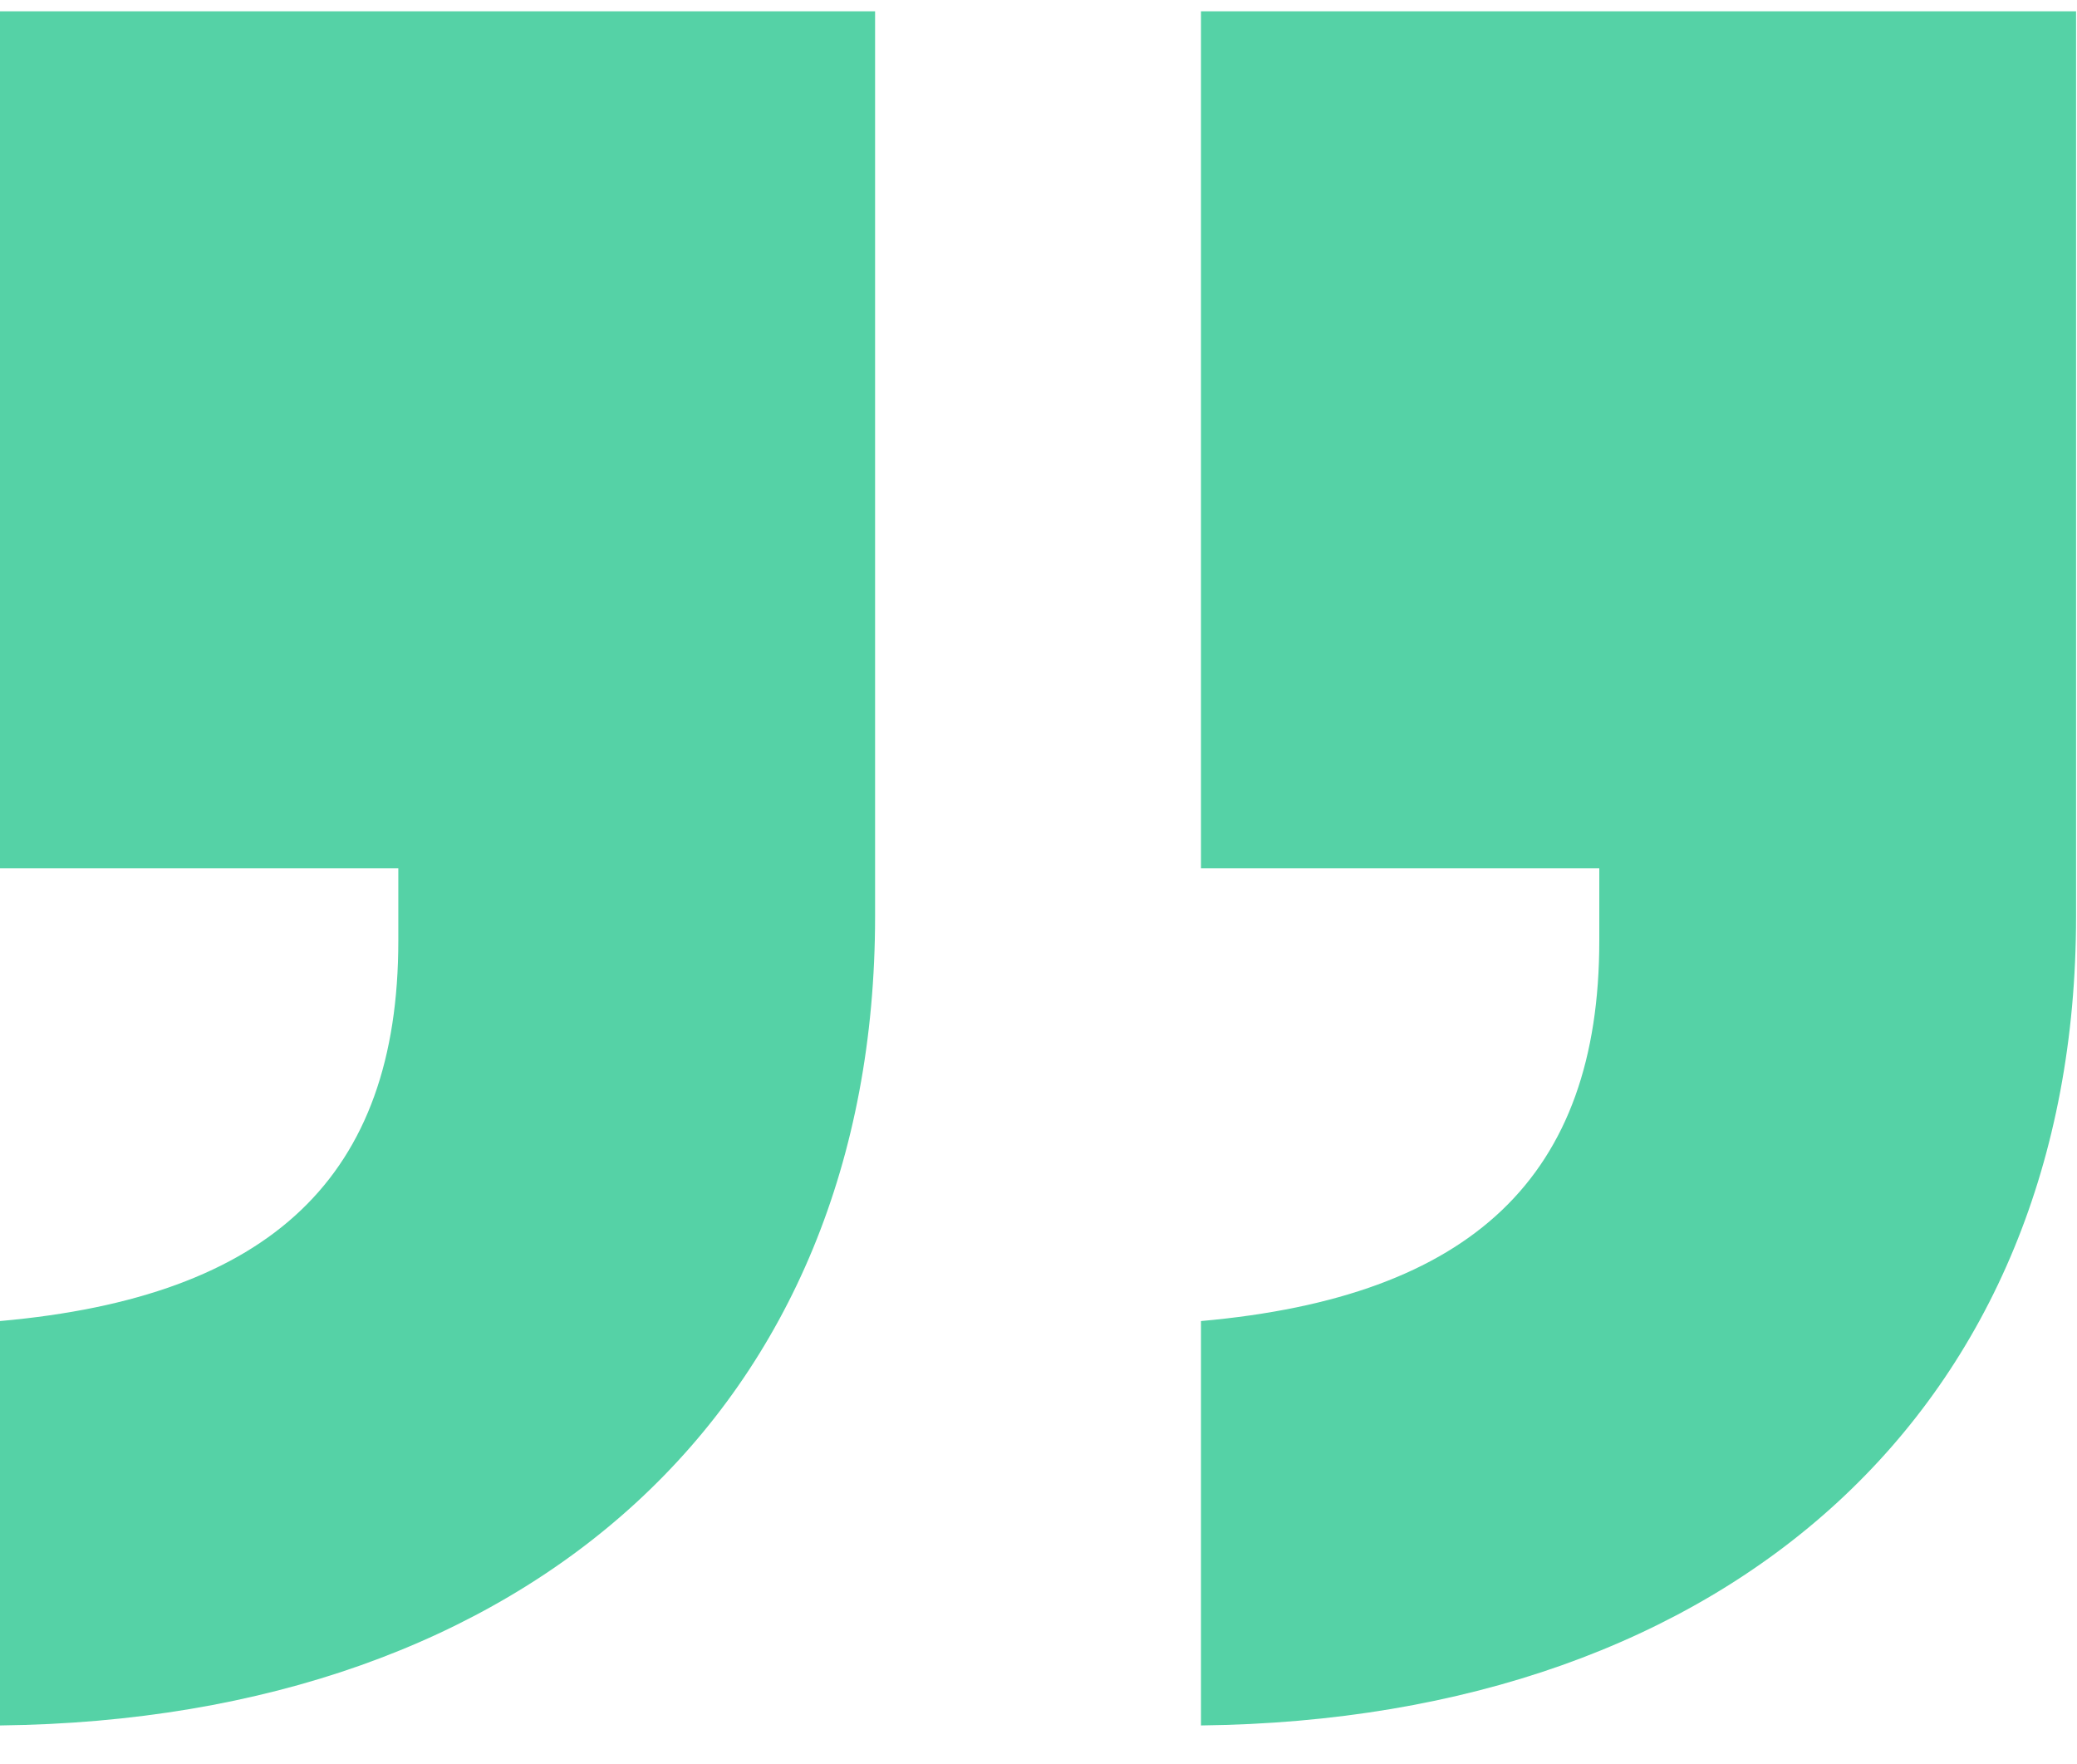 <svg width="53" height="45" viewBox="0 0 53 45" fill="none" xmlns="http://www.w3.org/2000/svg">
<path d="M30.646 22.156V0.288H52.976V23.388C52.976 35.862 44.198 43.87 30.646 44.024V33.706C37.576 33.09 40.81 30.01 40.81 24.004V22.156H30.646ZM0 22.156V0.288H22.33V23.388C22.33 35.862 13.552 43.87 0 44.024V33.706C6.93 33.09 10.164 30.01 10.164 24.004V22.156H0Z" fill="#55D2A6"/>
</svg>
